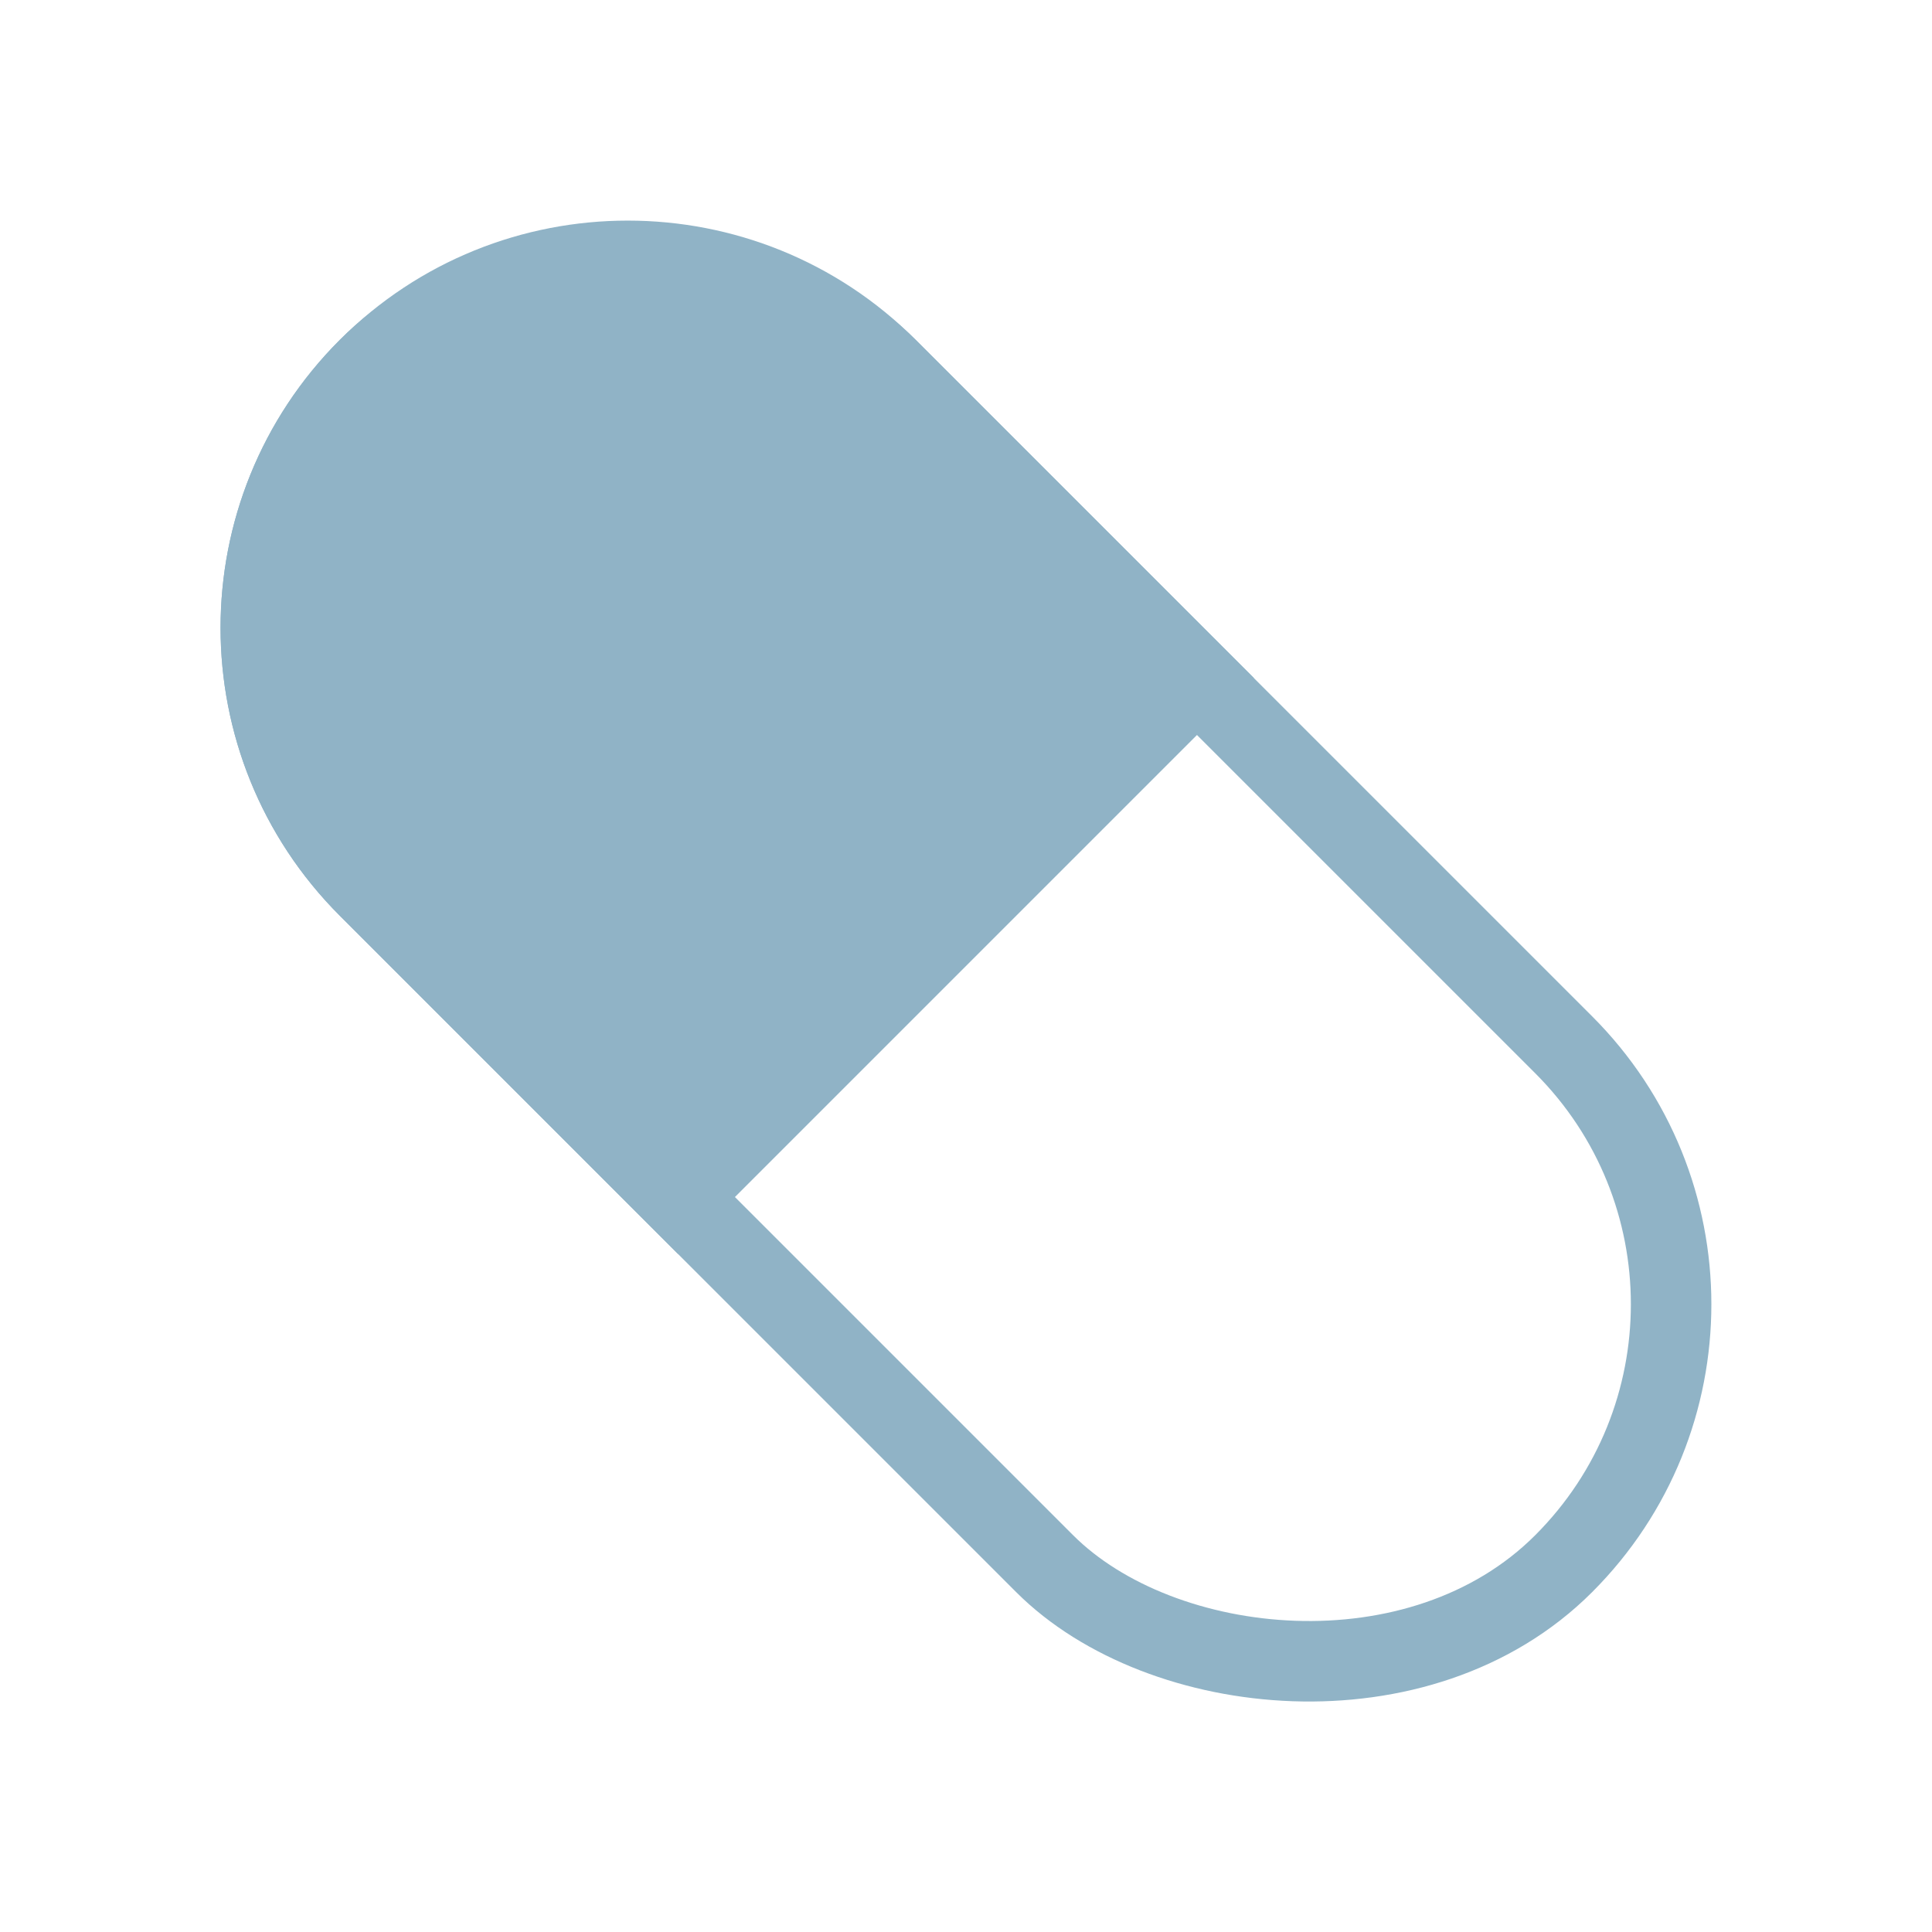 <svg xmlns="http://www.w3.org/2000/svg" width="48" height="48" viewBox="0 0 48 48" fill="none"><path d="M8.797 8.797C12.552 5.042 18.642 5.042 22.397 8.797L30.446 16.846L16.845 30.447L8.797 22.398C5.041 18.642 5.041 12.553 8.797 8.797Z" fill="#90B3C6" stroke="#90B3C6"></path><rect x="2.703" y="15.598" width="18.234" height="42" rx="9.117" transform="rotate(-45 2.703 15.598)" stroke="#90B3C6" stroke-width="2"></rect></svg>
